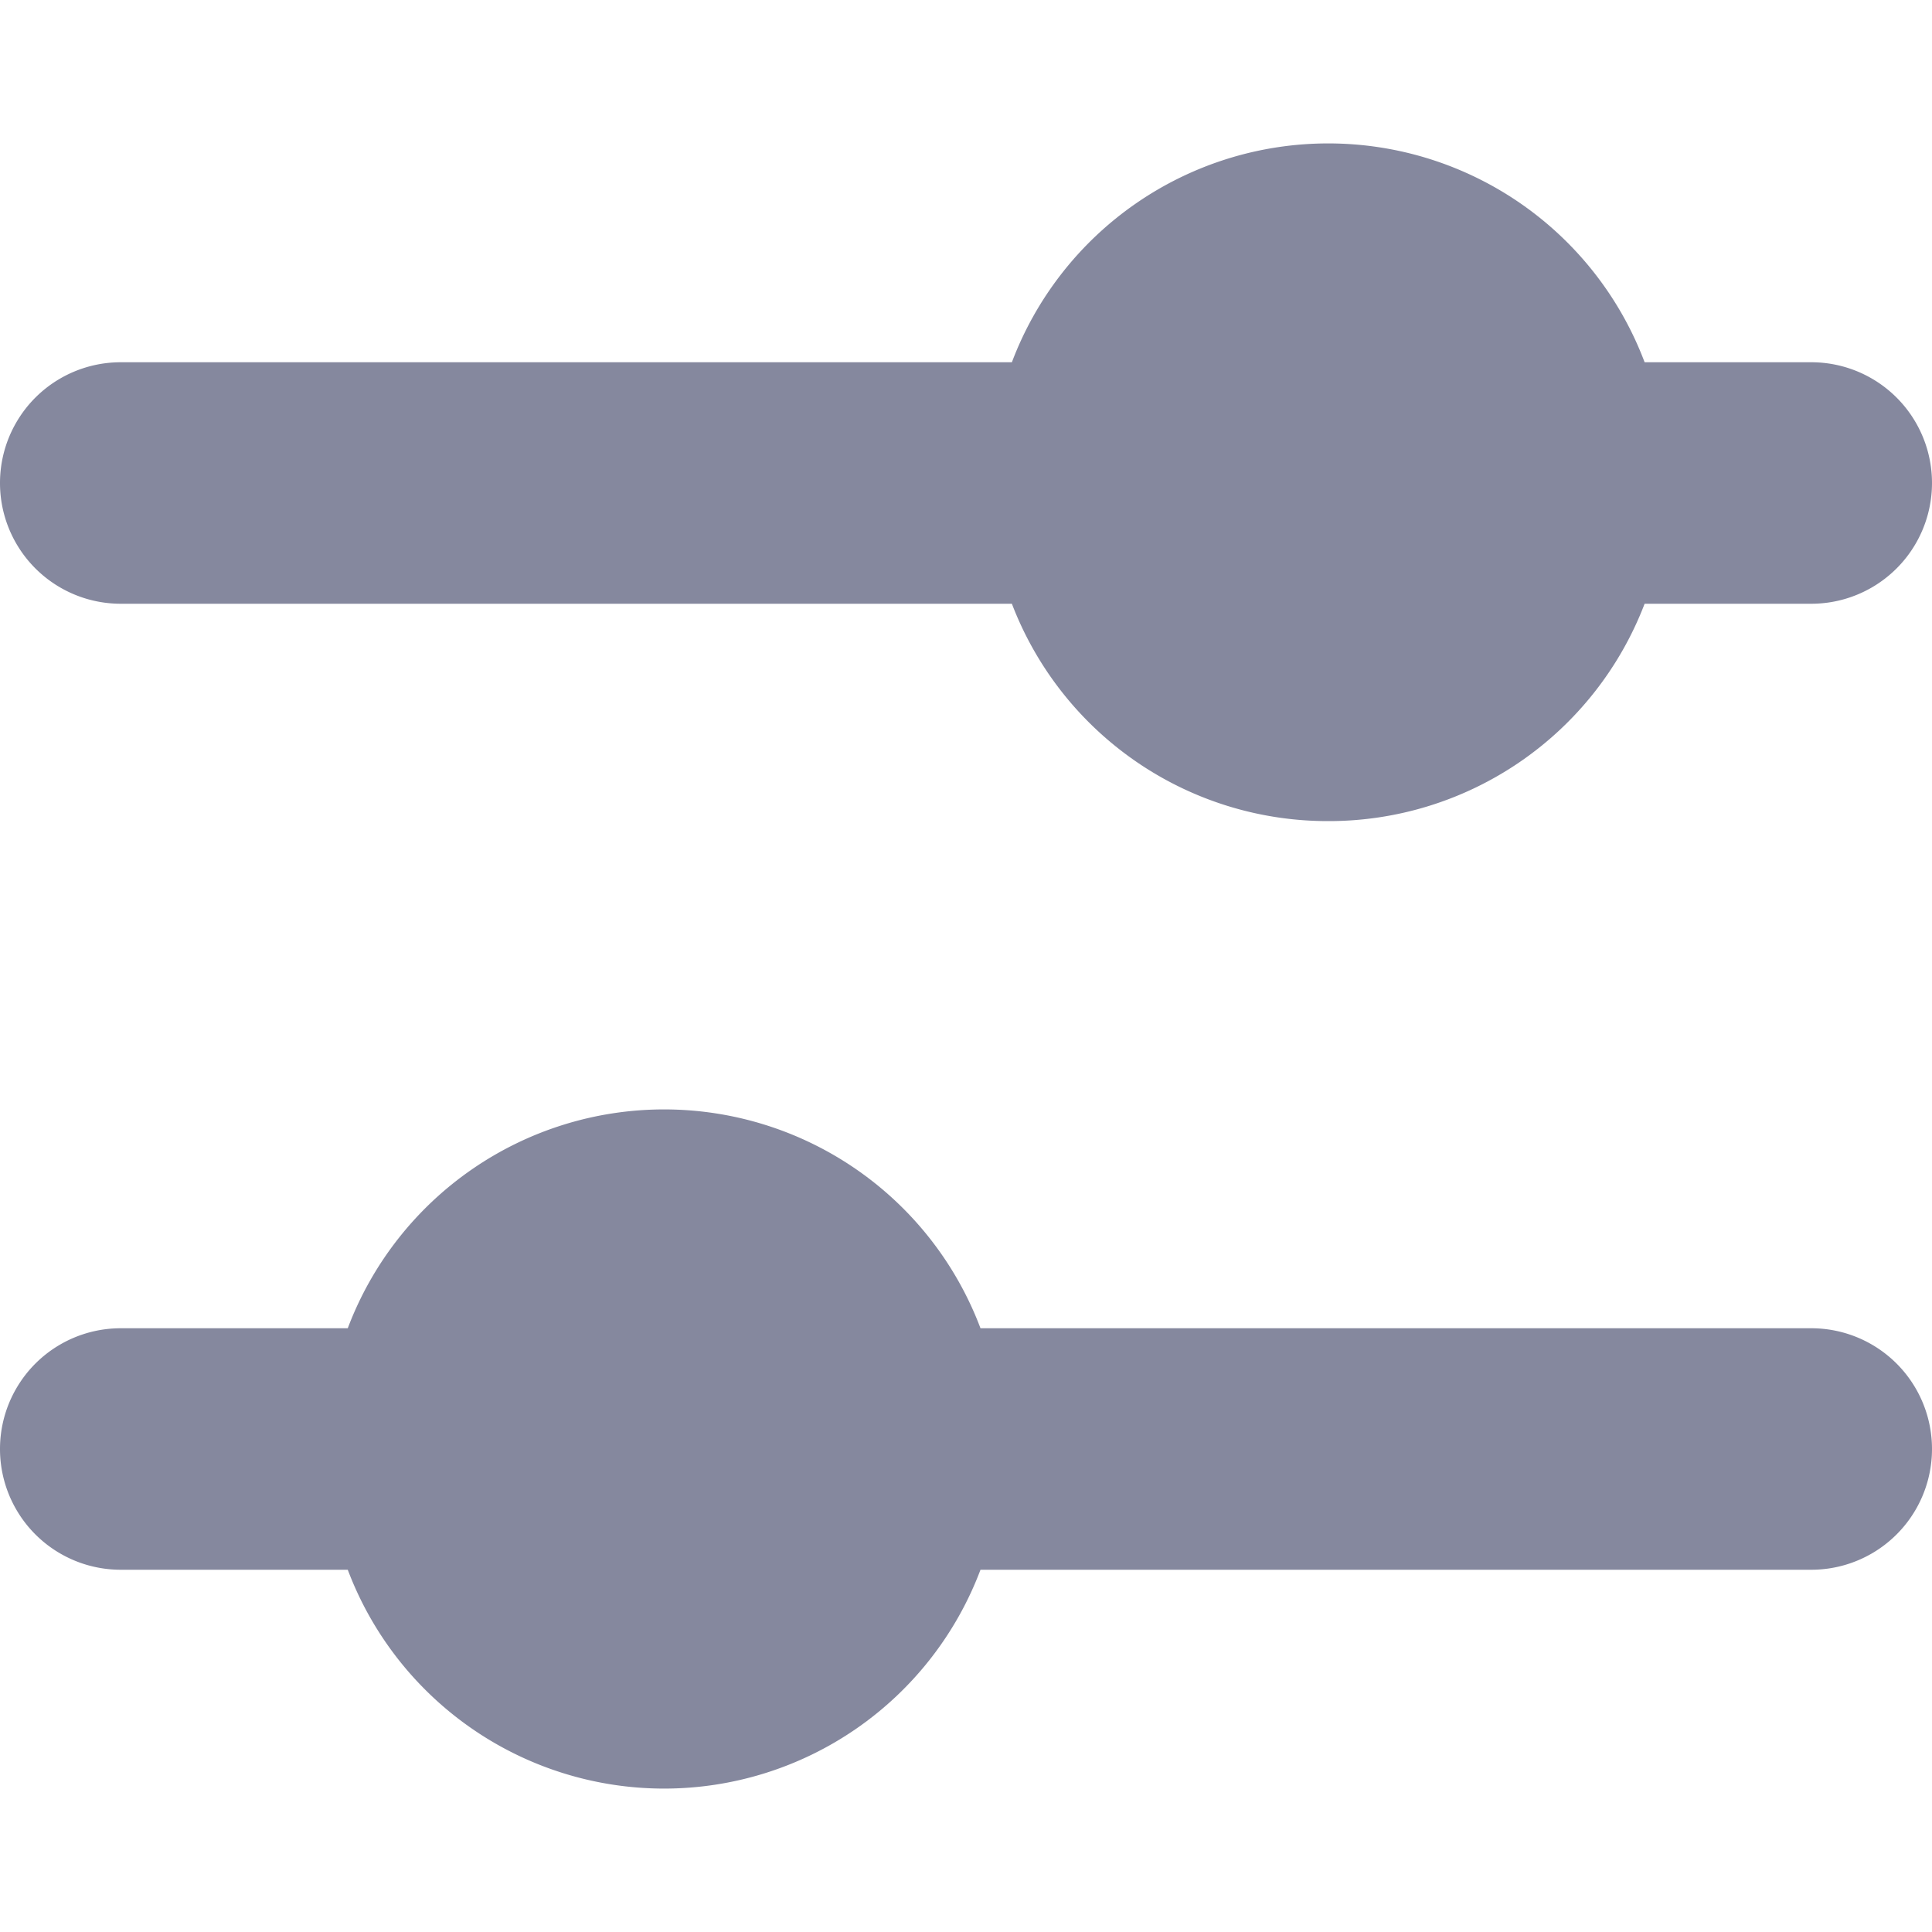 <svg xmlns="http://www.w3.org/2000/svg" width="16" height="16" fill="none"><path fill="#85889e" d="M11 6.8A2.8 2.8 0 0 0 13.62 5H15a1 1 0 1 0 0-2h-1.38a2.8 2.8 0 0 0-5.24 0H1a1 1 0 0 0 0 2h7.38A2.8 2.8 0 0 0 11 6.8ZM1 11a1 1 0 1 0 0 2h1.88a2.8 2.8 0 0 0 5.24 0H15a1 1 0 0 0 0-2H8.12a2.8 2.8 0 0 0-5.24 0H1Z"></path></svg>